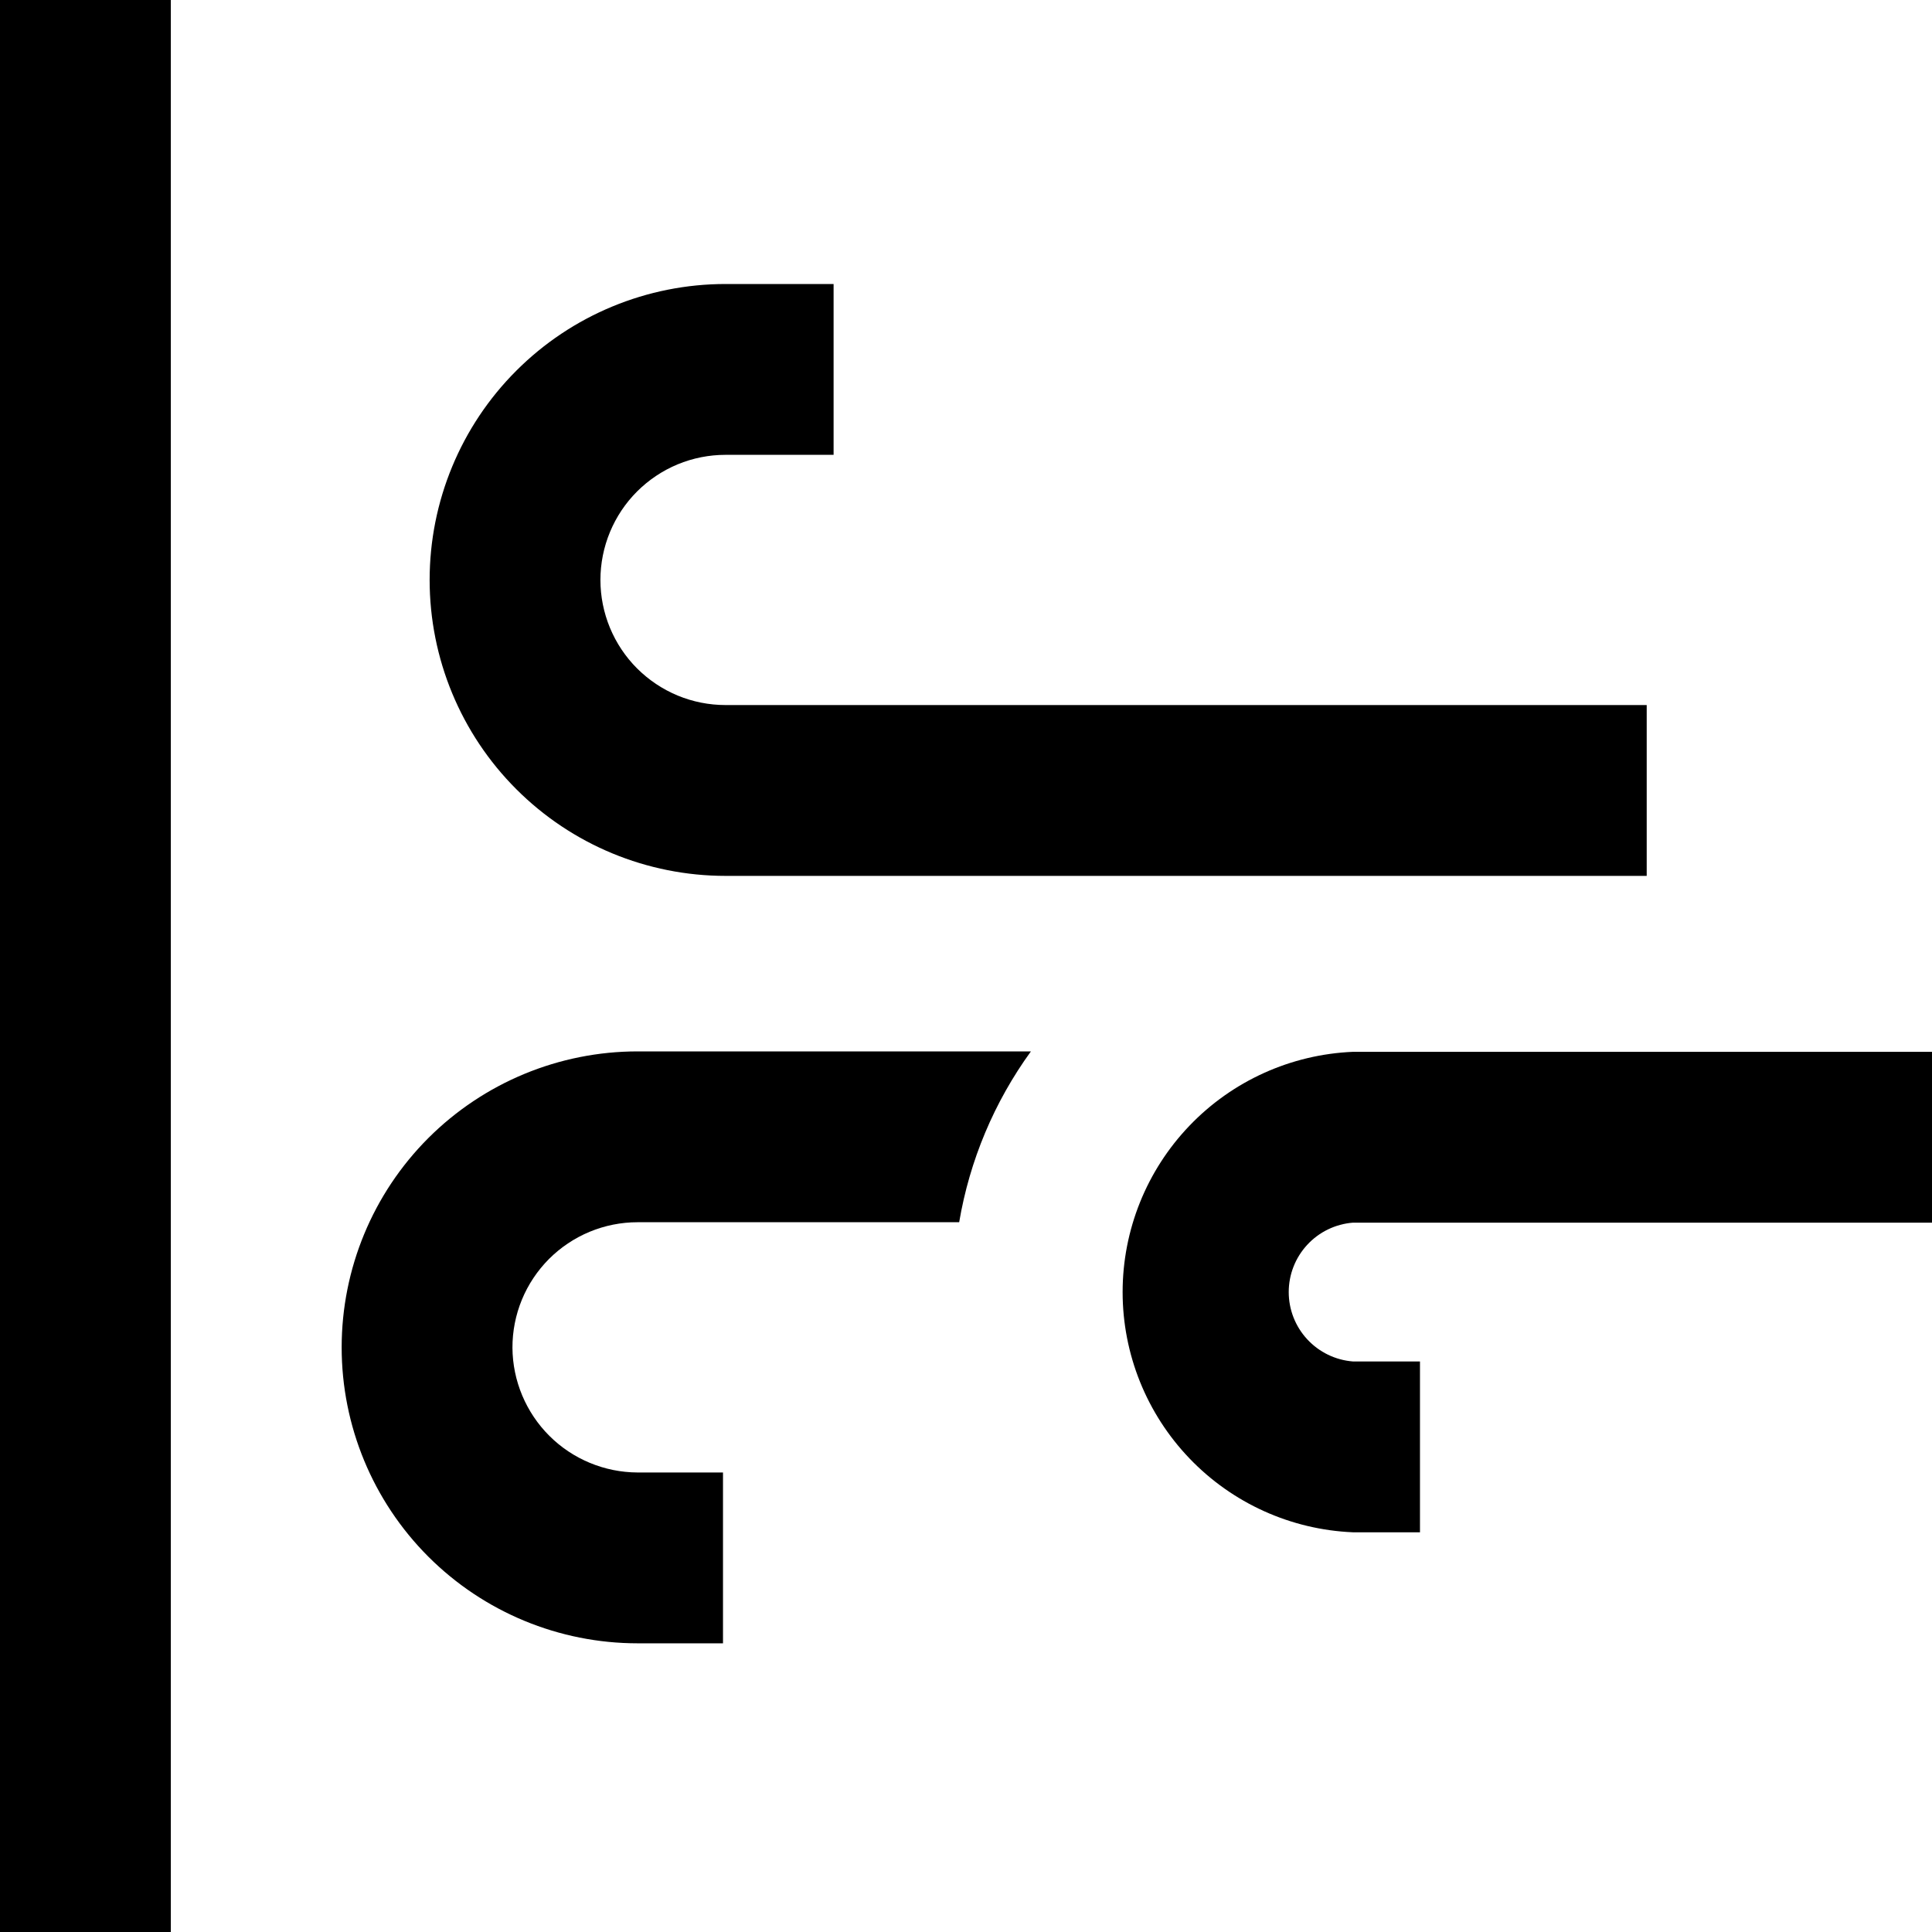 <svg width="45" height="45" viewBox="0 0 45 45" fill="none" xmlns="http://www.w3.org/2000/svg">
<path d="M38.355 20.401H16.9C15.072 20.401 13.318 19.675 12.026 18.382C10.733 17.09 10.007 15.336 10.007 13.508C10.007 11.68 10.733 9.926 12.026 8.634C13.318 7.341 15.072 6.615 16.9 6.615H19.416V10.594H16.9C16.517 10.594 16.138 10.669 15.785 10.815C15.431 10.962 15.11 11.177 14.839 11.447C14.568 11.718 14.354 12.039 14.207 12.393C14.061 12.746 13.985 13.125 13.985 13.508C13.985 13.891 14.061 14.27 14.207 14.623C14.354 14.977 14.568 15.298 14.839 15.569C15.11 15.839 15.431 16.054 15.785 16.201C16.138 16.347 16.517 16.422 16.9 16.422H38.355V20.401Z" fill="black"/>
<path d="M11.936 31.393C11.935 31.009 12.009 30.629 12.155 30.274C12.301 29.919 12.516 29.597 12.786 29.325C13.057 29.054 13.379 28.838 13.733 28.691C14.087 28.544 14.467 28.468 14.851 28.468H22.341C22.584 27.031 23.156 25.669 24.012 24.489H14.851C13.023 24.489 11.269 25.216 9.976 26.508C8.684 27.801 7.958 29.554 7.958 31.383C7.958 33.211 8.684 34.964 9.976 36.257C11.269 37.55 13.023 38.276 14.851 38.276H16.84V34.297H14.851C14.08 34.294 13.342 33.988 12.796 33.444C12.251 32.9 11.941 32.163 11.936 31.393Z" fill="black"/>
<path d="M33.074 35.69H31.512C30.069 35.629 28.705 35.013 27.706 33.97C26.706 32.927 26.148 31.539 26.148 30.095C26.148 28.65 26.706 27.262 27.706 26.219C28.705 25.176 30.069 24.56 31.512 24.499H45V28.478H31.512C31.105 28.51 30.725 28.694 30.448 28.994C30.171 29.293 30.017 29.686 30.017 30.095C30.017 30.503 30.171 30.896 30.448 31.195C30.725 31.495 31.105 31.679 31.512 31.711H33.074V35.69Z" fill="black"/>
<path d="M3.979 0H0V45H3.979V0Z" fill="black"/>
</svg>
